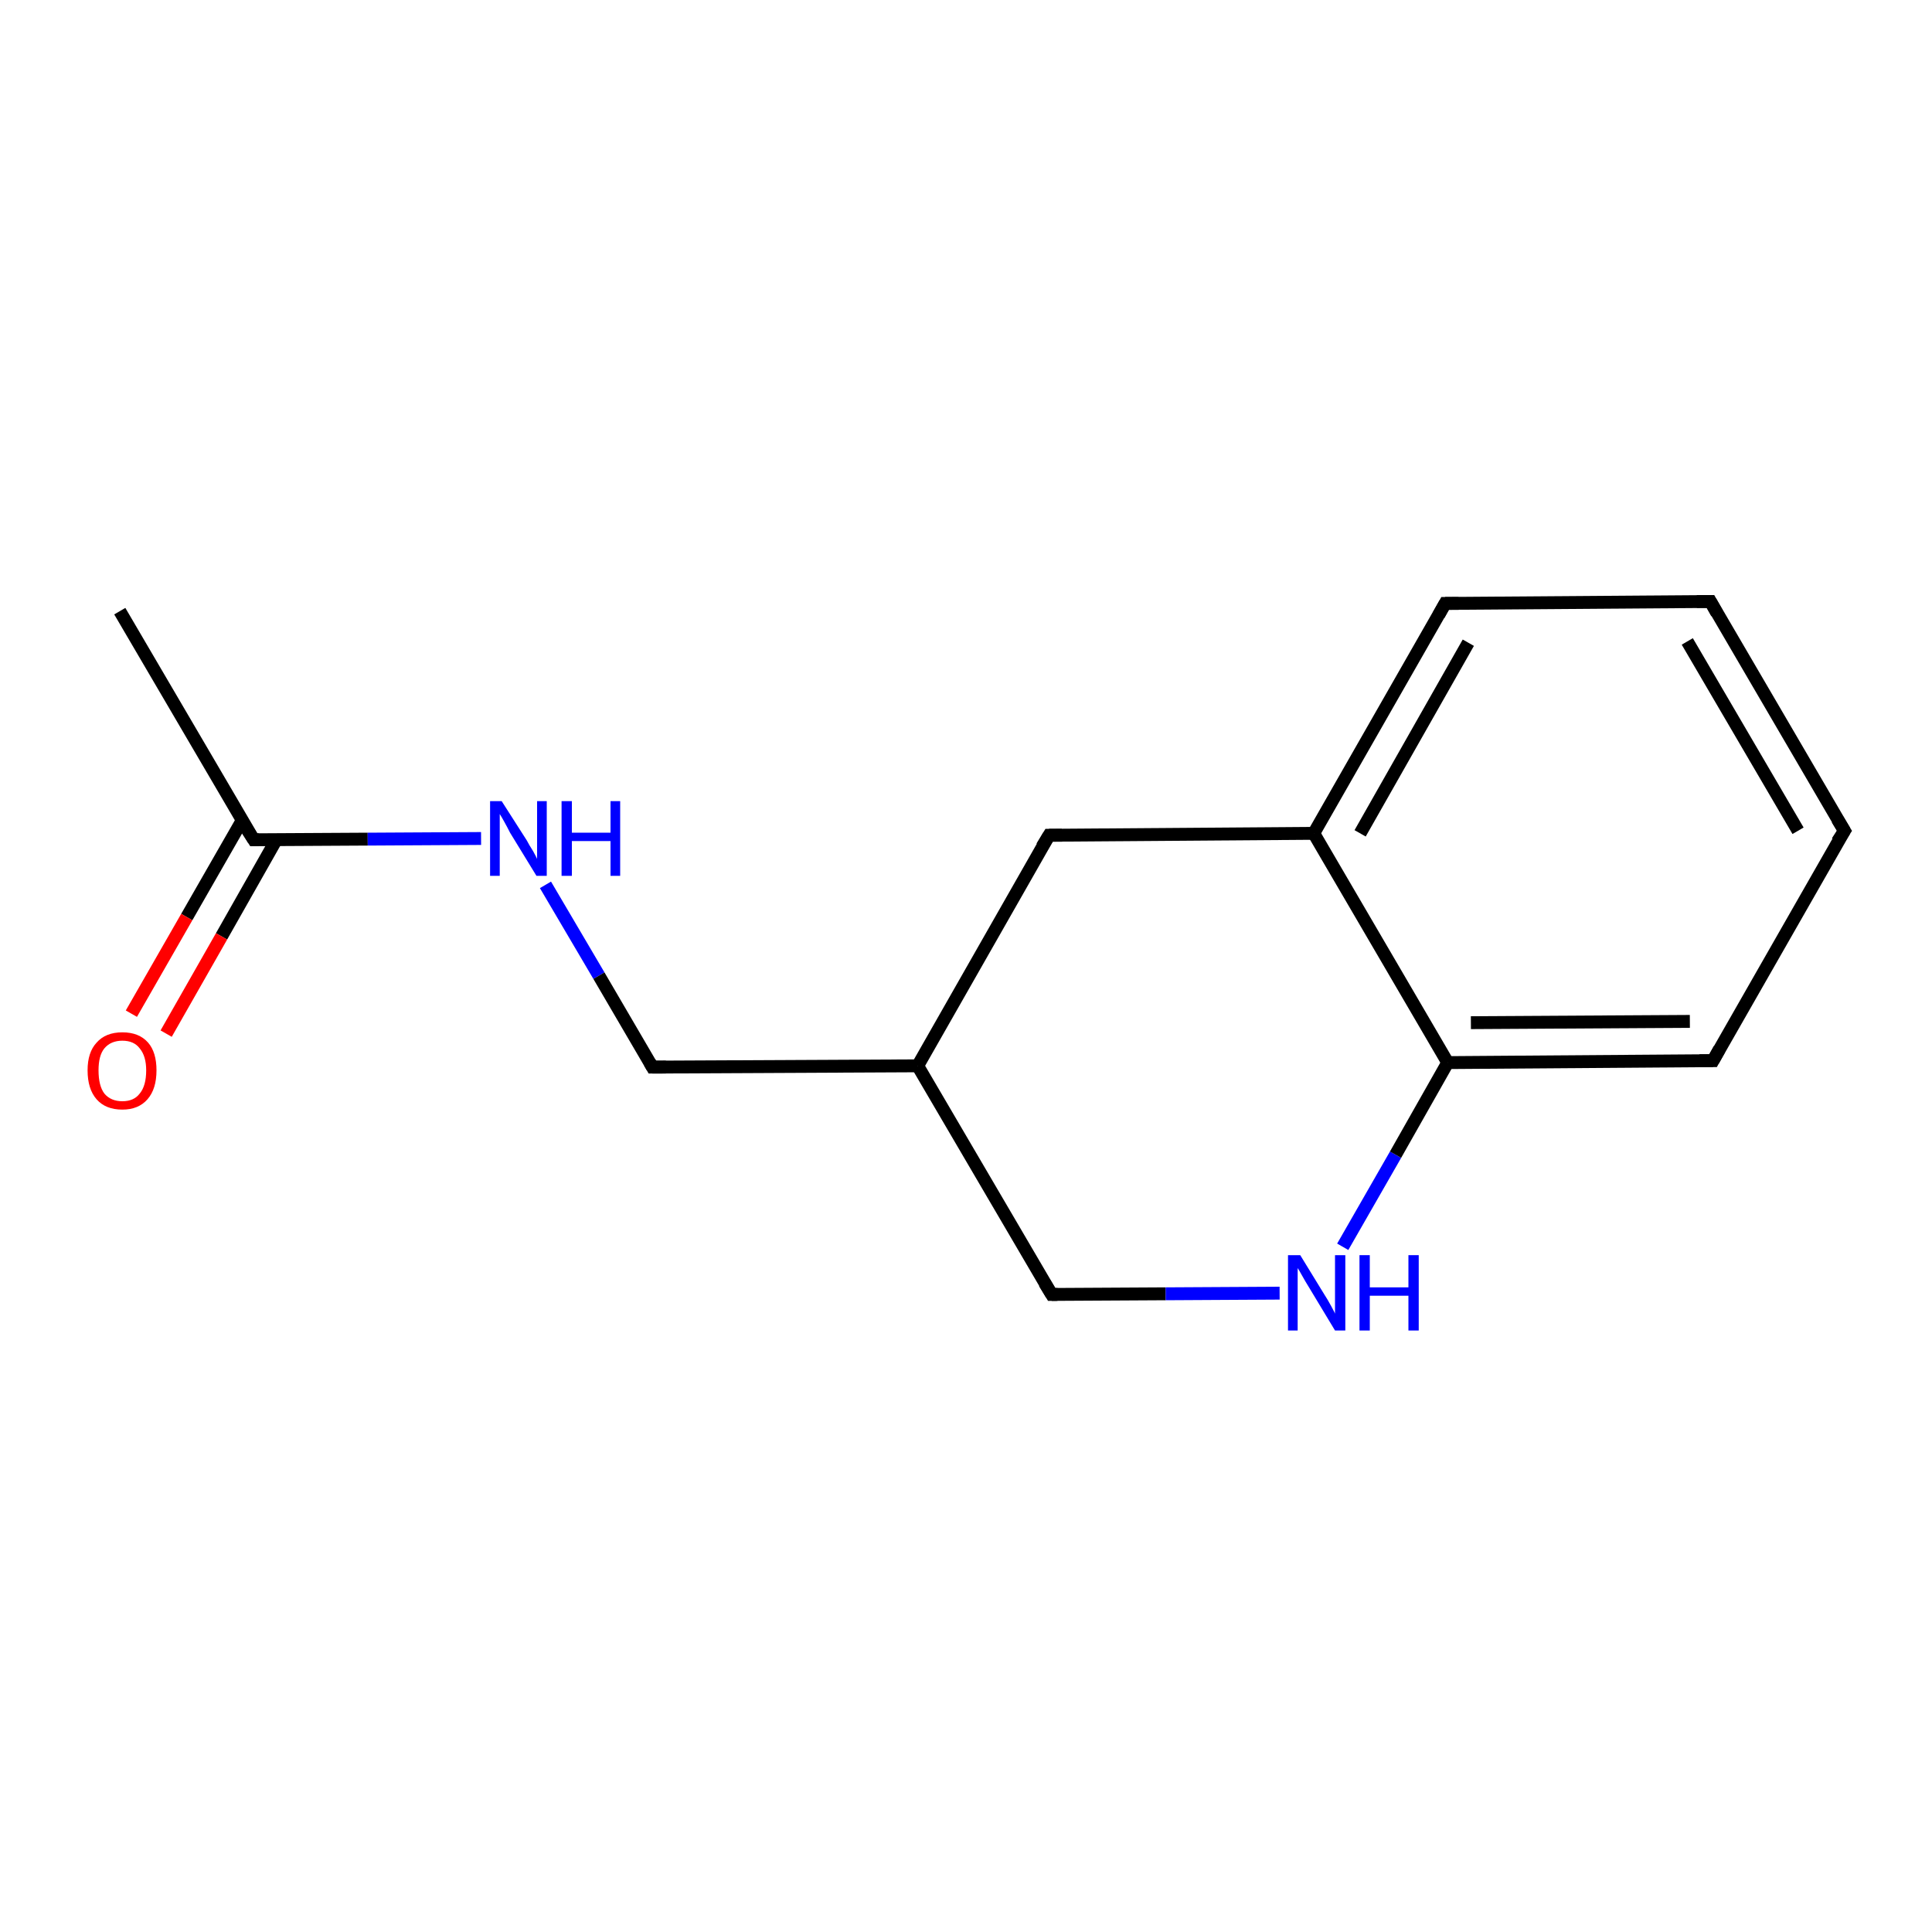 <?xml version='1.0' encoding='iso-8859-1'?>
<svg version='1.1' baseProfile='full'
              xmlns='http://www.w3.org/2000/svg'
                      xmlns:rdkit='http://www.rdkit.org/xml'
                      xmlns:xlink='http://www.w3.org/1999/xlink'
                  xml:space='preserve'
width='300px' height='300px' viewBox='0 0 300 300'>
<!-- END OF HEADER -->
<rect style='opacity:1.0;fill:#FFFFFF;stroke:none' width='300.0' height='300.0' x='0.0' y='0.0'> </rect>
<path class='bond-0 atom-0 atom-1' d='M 18.6,94.9 L 39.4,130.4' style='fill:none;fill-rule:evenodd;stroke:#000000;stroke-width:2.0px;stroke-linecap:butt;stroke-linejoin:miter;stroke-opacity:1' />
<path class='bond-1 atom-1 atom-2' d='M 37.6,127.4 L 29.0,142.4' style='fill:none;fill-rule:evenodd;stroke:#000000;stroke-width:2.0px;stroke-linecap:butt;stroke-linejoin:miter;stroke-opacity:1' />
<path class='bond-1 atom-1 atom-2' d='M 29.0,142.4 L 20.4,157.4' style='fill:none;fill-rule:evenodd;stroke:#FF0000;stroke-width:2.0px;stroke-linecap:butt;stroke-linejoin:miter;stroke-opacity:1' />
<path class='bond-1 atom-1 atom-2' d='M 42.9,130.4 L 34.4,145.4' style='fill:none;fill-rule:evenodd;stroke:#000000;stroke-width:2.0px;stroke-linecap:butt;stroke-linejoin:miter;stroke-opacity:1' />
<path class='bond-1 atom-1 atom-2' d='M 34.4,145.4 L 25.8,160.5' style='fill:none;fill-rule:evenodd;stroke:#FF0000;stroke-width:2.0px;stroke-linecap:butt;stroke-linejoin:miter;stroke-opacity:1' />
<path class='bond-2 atom-1 atom-3' d='M 39.4,130.4 L 57.1,130.3' style='fill:none;fill-rule:evenodd;stroke:#000000;stroke-width:2.0px;stroke-linecap:butt;stroke-linejoin:miter;stroke-opacity:1' />
<path class='bond-2 atom-1 atom-3' d='M 57.1,130.3 L 74.7,130.2' style='fill:none;fill-rule:evenodd;stroke:#0000FF;stroke-width:2.0px;stroke-linecap:butt;stroke-linejoin:miter;stroke-opacity:1' />
<path class='bond-3 atom-3 atom-4' d='M 84.7,137.4 L 93.0,151.5' style='fill:none;fill-rule:evenodd;stroke:#0000FF;stroke-width:2.0px;stroke-linecap:butt;stroke-linejoin:miter;stroke-opacity:1' />
<path class='bond-3 atom-3 atom-4' d='M 93.0,151.5 L 101.3,165.7' style='fill:none;fill-rule:evenodd;stroke:#000000;stroke-width:2.0px;stroke-linecap:butt;stroke-linejoin:miter;stroke-opacity:1' />
<path class='bond-4 atom-4 atom-5' d='M 101.3,165.7 L 142.5,165.5' style='fill:none;fill-rule:evenodd;stroke:#000000;stroke-width:2.0px;stroke-linecap:butt;stroke-linejoin:miter;stroke-opacity:1' />
<path class='bond-5 atom-5 atom-6' d='M 142.5,165.5 L 163.3,201.0' style='fill:none;fill-rule:evenodd;stroke:#000000;stroke-width:2.0px;stroke-linecap:butt;stroke-linejoin:miter;stroke-opacity:1' />
<path class='bond-6 atom-6 atom-7' d='M 163.3,201.0 L 181.0,200.9' style='fill:none;fill-rule:evenodd;stroke:#000000;stroke-width:2.0px;stroke-linecap:butt;stroke-linejoin:miter;stroke-opacity:1' />
<path class='bond-6 atom-6 atom-7' d='M 181.0,200.9 L 198.7,200.8' style='fill:none;fill-rule:evenodd;stroke:#0000FF;stroke-width:2.0px;stroke-linecap:butt;stroke-linejoin:miter;stroke-opacity:1' />
<path class='bond-7 atom-7 atom-8' d='M 208.5,193.6 L 216.7,179.3' style='fill:none;fill-rule:evenodd;stroke:#0000FF;stroke-width:2.0px;stroke-linecap:butt;stroke-linejoin:miter;stroke-opacity:1' />
<path class='bond-7 atom-7 atom-8' d='M 216.7,179.3 L 224.8,165.0' style='fill:none;fill-rule:evenodd;stroke:#000000;stroke-width:2.0px;stroke-linecap:butt;stroke-linejoin:miter;stroke-opacity:1' />
<path class='bond-8 atom-8 atom-9' d='M 224.8,165.0 L 266.0,164.7' style='fill:none;fill-rule:evenodd;stroke:#000000;stroke-width:2.0px;stroke-linecap:butt;stroke-linejoin:miter;stroke-opacity:1' />
<path class='bond-8 atom-8 atom-9' d='M 228.4,158.8 L 262.4,158.6' style='fill:none;fill-rule:evenodd;stroke:#000000;stroke-width:2.0px;stroke-linecap:butt;stroke-linejoin:miter;stroke-opacity:1' />
<path class='bond-9 atom-9 atom-10' d='M 266.0,164.7 L 286.4,129.0' style='fill:none;fill-rule:evenodd;stroke:#000000;stroke-width:2.0px;stroke-linecap:butt;stroke-linejoin:miter;stroke-opacity:1' />
<path class='bond-10 atom-10 atom-11' d='M 286.4,129.0 L 265.6,93.4' style='fill:none;fill-rule:evenodd;stroke:#000000;stroke-width:2.0px;stroke-linecap:butt;stroke-linejoin:miter;stroke-opacity:1' />
<path class='bond-10 atom-10 atom-11' d='M 279.2,129.0 L 262.0,99.6' style='fill:none;fill-rule:evenodd;stroke:#000000;stroke-width:2.0px;stroke-linecap:butt;stroke-linejoin:miter;stroke-opacity:1' />
<path class='bond-11 atom-11 atom-12' d='M 265.6,93.4 L 224.4,93.7' style='fill:none;fill-rule:evenodd;stroke:#000000;stroke-width:2.0px;stroke-linecap:butt;stroke-linejoin:miter;stroke-opacity:1' />
<path class='bond-12 atom-12 atom-13' d='M 224.4,93.7 L 204.0,129.4' style='fill:none;fill-rule:evenodd;stroke:#000000;stroke-width:2.0px;stroke-linecap:butt;stroke-linejoin:miter;stroke-opacity:1' />
<path class='bond-12 atom-12 atom-13' d='M 228.0,99.8 L 211.2,129.4' style='fill:none;fill-rule:evenodd;stroke:#000000;stroke-width:2.0px;stroke-linecap:butt;stroke-linejoin:miter;stroke-opacity:1' />
<path class='bond-13 atom-13 atom-14' d='M 204.0,129.4 L 162.9,129.7' style='fill:none;fill-rule:evenodd;stroke:#000000;stroke-width:2.0px;stroke-linecap:butt;stroke-linejoin:miter;stroke-opacity:1' />
<path class='bond-14 atom-14 atom-5' d='M 162.9,129.7 L 142.5,165.5' style='fill:none;fill-rule:evenodd;stroke:#000000;stroke-width:2.0px;stroke-linecap:butt;stroke-linejoin:miter;stroke-opacity:1' />
<path class='bond-15 atom-13 atom-8' d='M 204.0,129.4 L 224.8,165.0' style='fill:none;fill-rule:evenodd;stroke:#000000;stroke-width:2.0px;stroke-linecap:butt;stroke-linejoin:miter;stroke-opacity:1' />
<path d='M 38.3,128.7 L 39.4,130.4 L 40.2,130.4' style='fill:none;stroke:#000000;stroke-width:2.0px;stroke-linecap:butt;stroke-linejoin:miter;stroke-opacity:1;' />
<path d='M 100.9,165.0 L 101.3,165.7 L 103.4,165.7' style='fill:none;stroke:#000000;stroke-width:2.0px;stroke-linecap:butt;stroke-linejoin:miter;stroke-opacity:1;' />
<path d='M 162.2,199.2 L 163.3,201.0 L 164.2,201.0' style='fill:none;stroke:#000000;stroke-width:2.0px;stroke-linecap:butt;stroke-linejoin:miter;stroke-opacity:1;' />
<path d='M 263.9,164.7 L 266.0,164.7 L 267.0,162.9' style='fill:none;stroke:#000000;stroke-width:2.0px;stroke-linecap:butt;stroke-linejoin:miter;stroke-opacity:1;' />
<path d='M 285.3,130.7 L 286.4,129.0 L 285.3,127.2' style='fill:none;stroke:#000000;stroke-width:2.0px;stroke-linecap:butt;stroke-linejoin:miter;stroke-opacity:1;' />
<path d='M 266.6,95.2 L 265.6,93.4 L 263.5,93.4' style='fill:none;stroke:#000000;stroke-width:2.0px;stroke-linecap:butt;stroke-linejoin:miter;stroke-opacity:1;' />
<path d='M 226.5,93.7 L 224.4,93.7 L 223.4,95.5' style='fill:none;stroke:#000000;stroke-width:2.0px;stroke-linecap:butt;stroke-linejoin:miter;stroke-opacity:1;' />
<path d='M 164.9,129.7 L 162.9,129.7 L 161.8,131.5' style='fill:none;stroke:#000000;stroke-width:2.0px;stroke-linecap:butt;stroke-linejoin:miter;stroke-opacity:1;' />
<path class='atom-2' d='M 13.6 166.2
Q 13.6 163.4, 15.0 161.9
Q 16.4 160.3, 19.0 160.3
Q 21.6 160.3, 23.0 161.9
Q 24.3 163.4, 24.3 166.2
Q 24.3 169.1, 22.9 170.7
Q 21.5 172.3, 19.0 172.3
Q 16.4 172.3, 15.0 170.7
Q 13.6 169.1, 13.6 166.2
M 19.0 171.0
Q 20.8 171.0, 21.7 169.8
Q 22.7 168.6, 22.7 166.2
Q 22.7 164.0, 21.7 162.8
Q 20.8 161.6, 19.0 161.6
Q 17.2 161.6, 16.2 162.8
Q 15.3 163.9, 15.3 166.2
Q 15.3 168.6, 16.2 169.8
Q 17.2 171.0, 19.0 171.0
' fill='#FF0000'/>
<path class='atom-3' d='M 77.9 124.4
L 81.8 130.5
Q 82.1 131.1, 82.8 132.2
Q 83.4 133.3, 83.4 133.4
L 83.4 124.4
L 84.9 124.4
L 84.9 136.0
L 83.3 136.0
L 79.2 129.3
Q 78.8 128.5, 78.3 127.6
Q 77.8 126.7, 77.6 126.4
L 77.6 136.0
L 76.1 136.0
L 76.1 124.4
L 77.9 124.4
' fill='#0000FF'/>
<path class='atom-3' d='M 87.2 124.4
L 88.8 124.4
L 88.8 129.3
L 94.8 129.3
L 94.8 124.4
L 96.3 124.4
L 96.3 136.0
L 94.8 136.0
L 94.8 130.6
L 88.8 130.6
L 88.8 136.0
L 87.2 136.0
L 87.2 124.4
' fill='#0000FF'/>
<path class='atom-7' d='M 201.9 194.9
L 205.7 201.1
Q 206.1 201.7, 206.7 202.8
Q 207.3 203.9, 207.3 204.0
L 207.3 194.9
L 208.9 194.9
L 208.9 206.6
L 207.3 206.6
L 203.2 199.8
Q 202.7 199.0, 202.2 198.1
Q 201.7 197.2, 201.5 196.9
L 201.5 206.6
L 200.0 206.6
L 200.0 194.9
L 201.9 194.9
' fill='#0000FF'/>
<path class='atom-7' d='M 211.1 194.9
L 212.7 194.9
L 212.7 199.9
L 218.7 199.9
L 218.7 194.9
L 220.3 194.9
L 220.3 206.6
L 218.7 206.6
L 218.7 201.2
L 212.7 201.2
L 212.7 206.6
L 211.1 206.6
L 211.1 194.9
' fill='#0000FF'/>
</svg>

